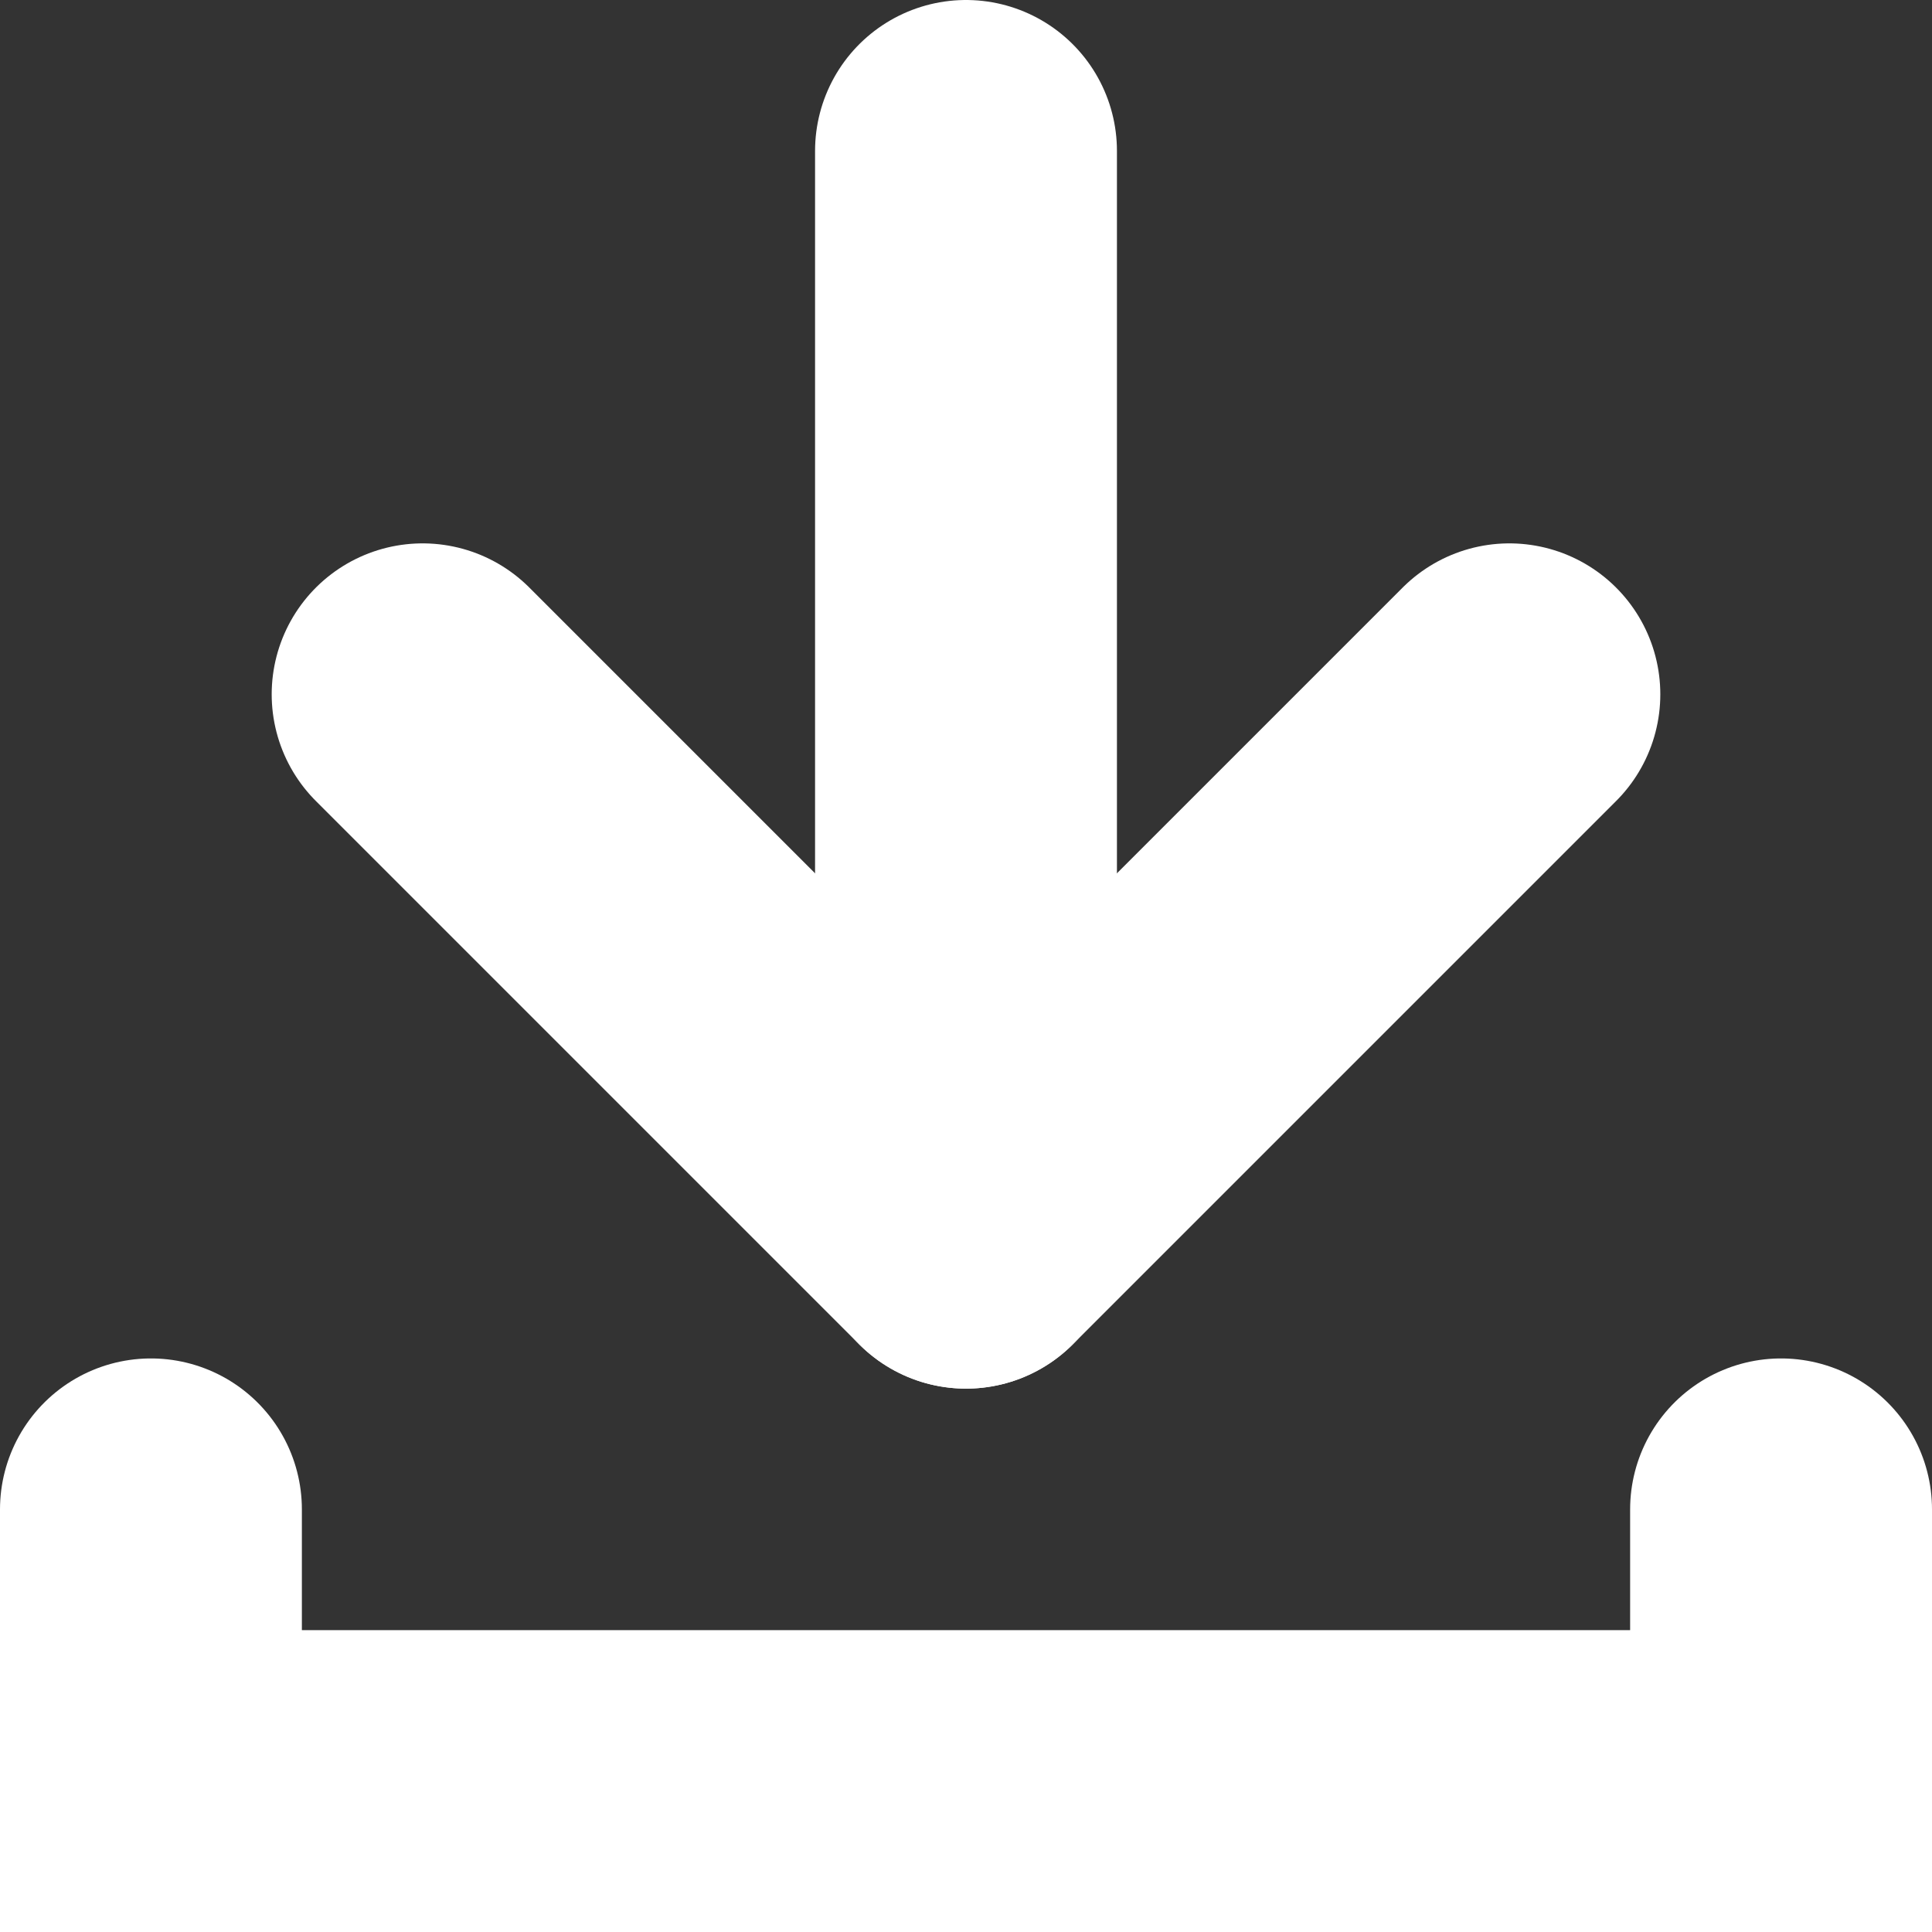 <svg id="Group_2146" data-name="Group 2146" xmlns="http://www.w3.org/2000/svg" xmlns:xlink="http://www.w3.org/1999/xlink" width="32" height="32" viewBox="0 0 32 32">
  <rect x="0" y="0" width="32" height="32" fill="#333333" stroke="none"/>
  <defs>
    <clipPath id="clip-path">
      <rect id="Rectangle_399" data-name="Rectangle 399" width="32" height="32" fill="none"/>
    </clipPath>
  </defs>
  <path id="Path_623" data-name="Path 623" d="M16,20.5v0Z" fill="#fff"/>
  <g id="Group_2145" data-name="Group 2145">
    <g id="Group_2144" data-name="Group 2144" clip-path="url(#clip-path)">
      <line id="Line_276" data-name="Line 276" y2="18" transform="translate(16 2.5)" fill="none" stroke="#fff" stroke-linecap="round" stroke-miterlimit="10" stroke-width="5"/>
      <path id="Path_624" data-name="Path 624" d="M7,11.5l9,9,9-9" fill="none" stroke="#fff" stroke-linecap="round" stroke-linejoin="round" stroke-width="5"/>
      <path id="Path_625" data-name="Path 625" d="M2.5,25v4.5h27V25" fill="none" stroke="#fff" stroke-linecap="round" stroke-miterlimit="10" stroke-width="5"/>
    </g>
  </g>
</svg>
